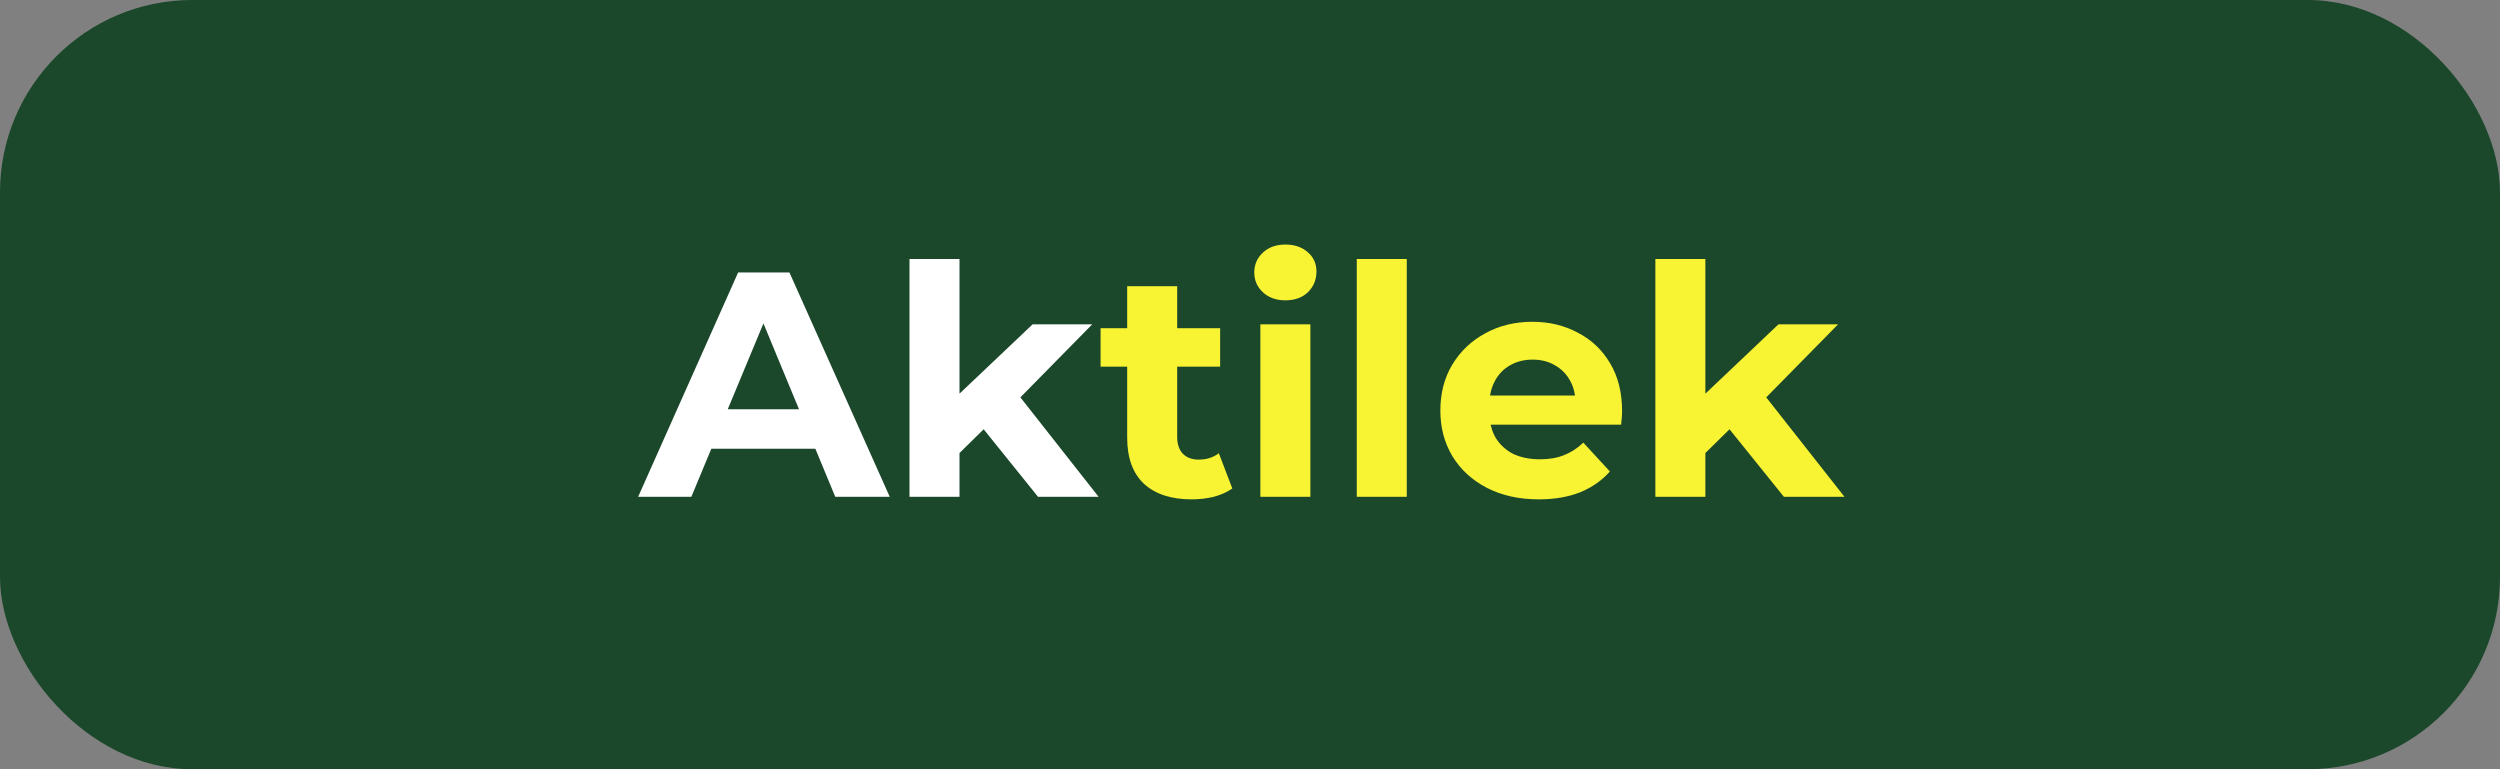<svg width="156" height="48" viewBox="0 0 156 48" fill="none" xmlns="http://www.w3.org/2000/svg">
<rect x="0" y="0" width="156" height="48" fill="#808080" stroke="none"/>
<rect width="156" height="48" rx="12" fill="#1B472B"/>
<path d="M39.82 31L46.06 17H49.26L55.52 31H52.12L47 18.64H48.28L43.14 31H39.82ZM42.94 28L43.8 25.54H51L51.88 28H42.94ZM59.333 28.8L59.413 25L64.433 20.24H68.153L63.333 25.14L61.712 26.46L59.333 28.8ZM56.752 31V16.16H59.873V31H56.752ZM64.772 31L61.133 26.48L63.093 24.06L68.552 31H64.772Z" fill="white"/>
<path d="M74.356 31.16C73.089 31.16 72.102 30.84 71.396 30.2C70.689 29.547 70.336 28.58 70.336 27.3V17.86H73.456V27.26C73.456 27.713 73.576 28.067 73.816 28.32C74.056 28.56 74.382 28.68 74.796 28.68C75.289 28.68 75.709 28.547 76.056 28.28L76.896 30.48C76.576 30.707 76.189 30.88 75.736 31C75.296 31.107 74.836 31.16 74.356 31.16ZM68.676 22.88V20.48H76.136V22.88H68.676ZM78.647 31V20.24H81.767V31H78.647ZM80.207 18.74C79.634 18.74 79.167 18.573 78.807 18.24C78.447 17.907 78.267 17.493 78.267 17C78.267 16.507 78.447 16.093 78.807 15.76C79.167 15.427 79.634 15.26 80.207 15.26C80.78 15.26 81.247 15.42 81.607 15.74C81.967 16.047 82.147 16.447 82.147 16.94C82.147 17.46 81.967 17.893 81.607 18.24C81.26 18.573 80.794 18.74 80.207 18.74ZM84.663 31V16.16H87.783V31H84.663ZM96.018 31.16C94.792 31.16 93.712 30.92 92.778 30.44C91.858 29.96 91.145 29.307 90.638 28.48C90.132 27.64 89.878 26.687 89.878 25.62C89.878 24.54 90.125 23.587 90.618 22.76C91.125 21.92 91.812 21.267 92.678 20.8C93.545 20.32 94.525 20.08 95.618 20.08C96.672 20.08 97.618 20.307 98.458 20.76C99.312 21.2 99.985 21.84 100.478 22.68C100.972 23.507 101.218 24.5 101.218 25.66C101.218 25.78 101.212 25.92 101.198 26.08C101.185 26.227 101.172 26.367 101.158 26.5H92.418V24.68H99.518L98.318 25.22C98.318 24.66 98.205 24.173 97.978 23.76C97.752 23.347 97.438 23.027 97.038 22.8C96.638 22.56 96.172 22.44 95.638 22.44C95.105 22.44 94.632 22.56 94.218 22.8C93.818 23.027 93.505 23.353 93.278 23.78C93.052 24.193 92.938 24.687 92.938 25.26V25.74C92.938 26.327 93.065 26.847 93.318 27.3C93.585 27.74 93.952 28.08 94.418 28.32C94.898 28.547 95.458 28.66 96.098 28.66C96.672 28.66 97.172 28.573 97.598 28.4C98.038 28.227 98.438 27.967 98.798 27.62L100.458 29.42C99.965 29.98 99.345 30.413 98.598 30.72C97.852 31.013 96.992 31.16 96.018 31.16ZM105.875 28.8L105.955 25L110.975 20.24H114.695L109.875 25.14L108.255 26.46L105.875 28.8ZM103.295 31V16.16H106.415V31H103.295ZM111.315 31L107.675 26.48L109.635 24.06L115.095 31H111.315Z" fill="#F8F433"/>
</svg>
